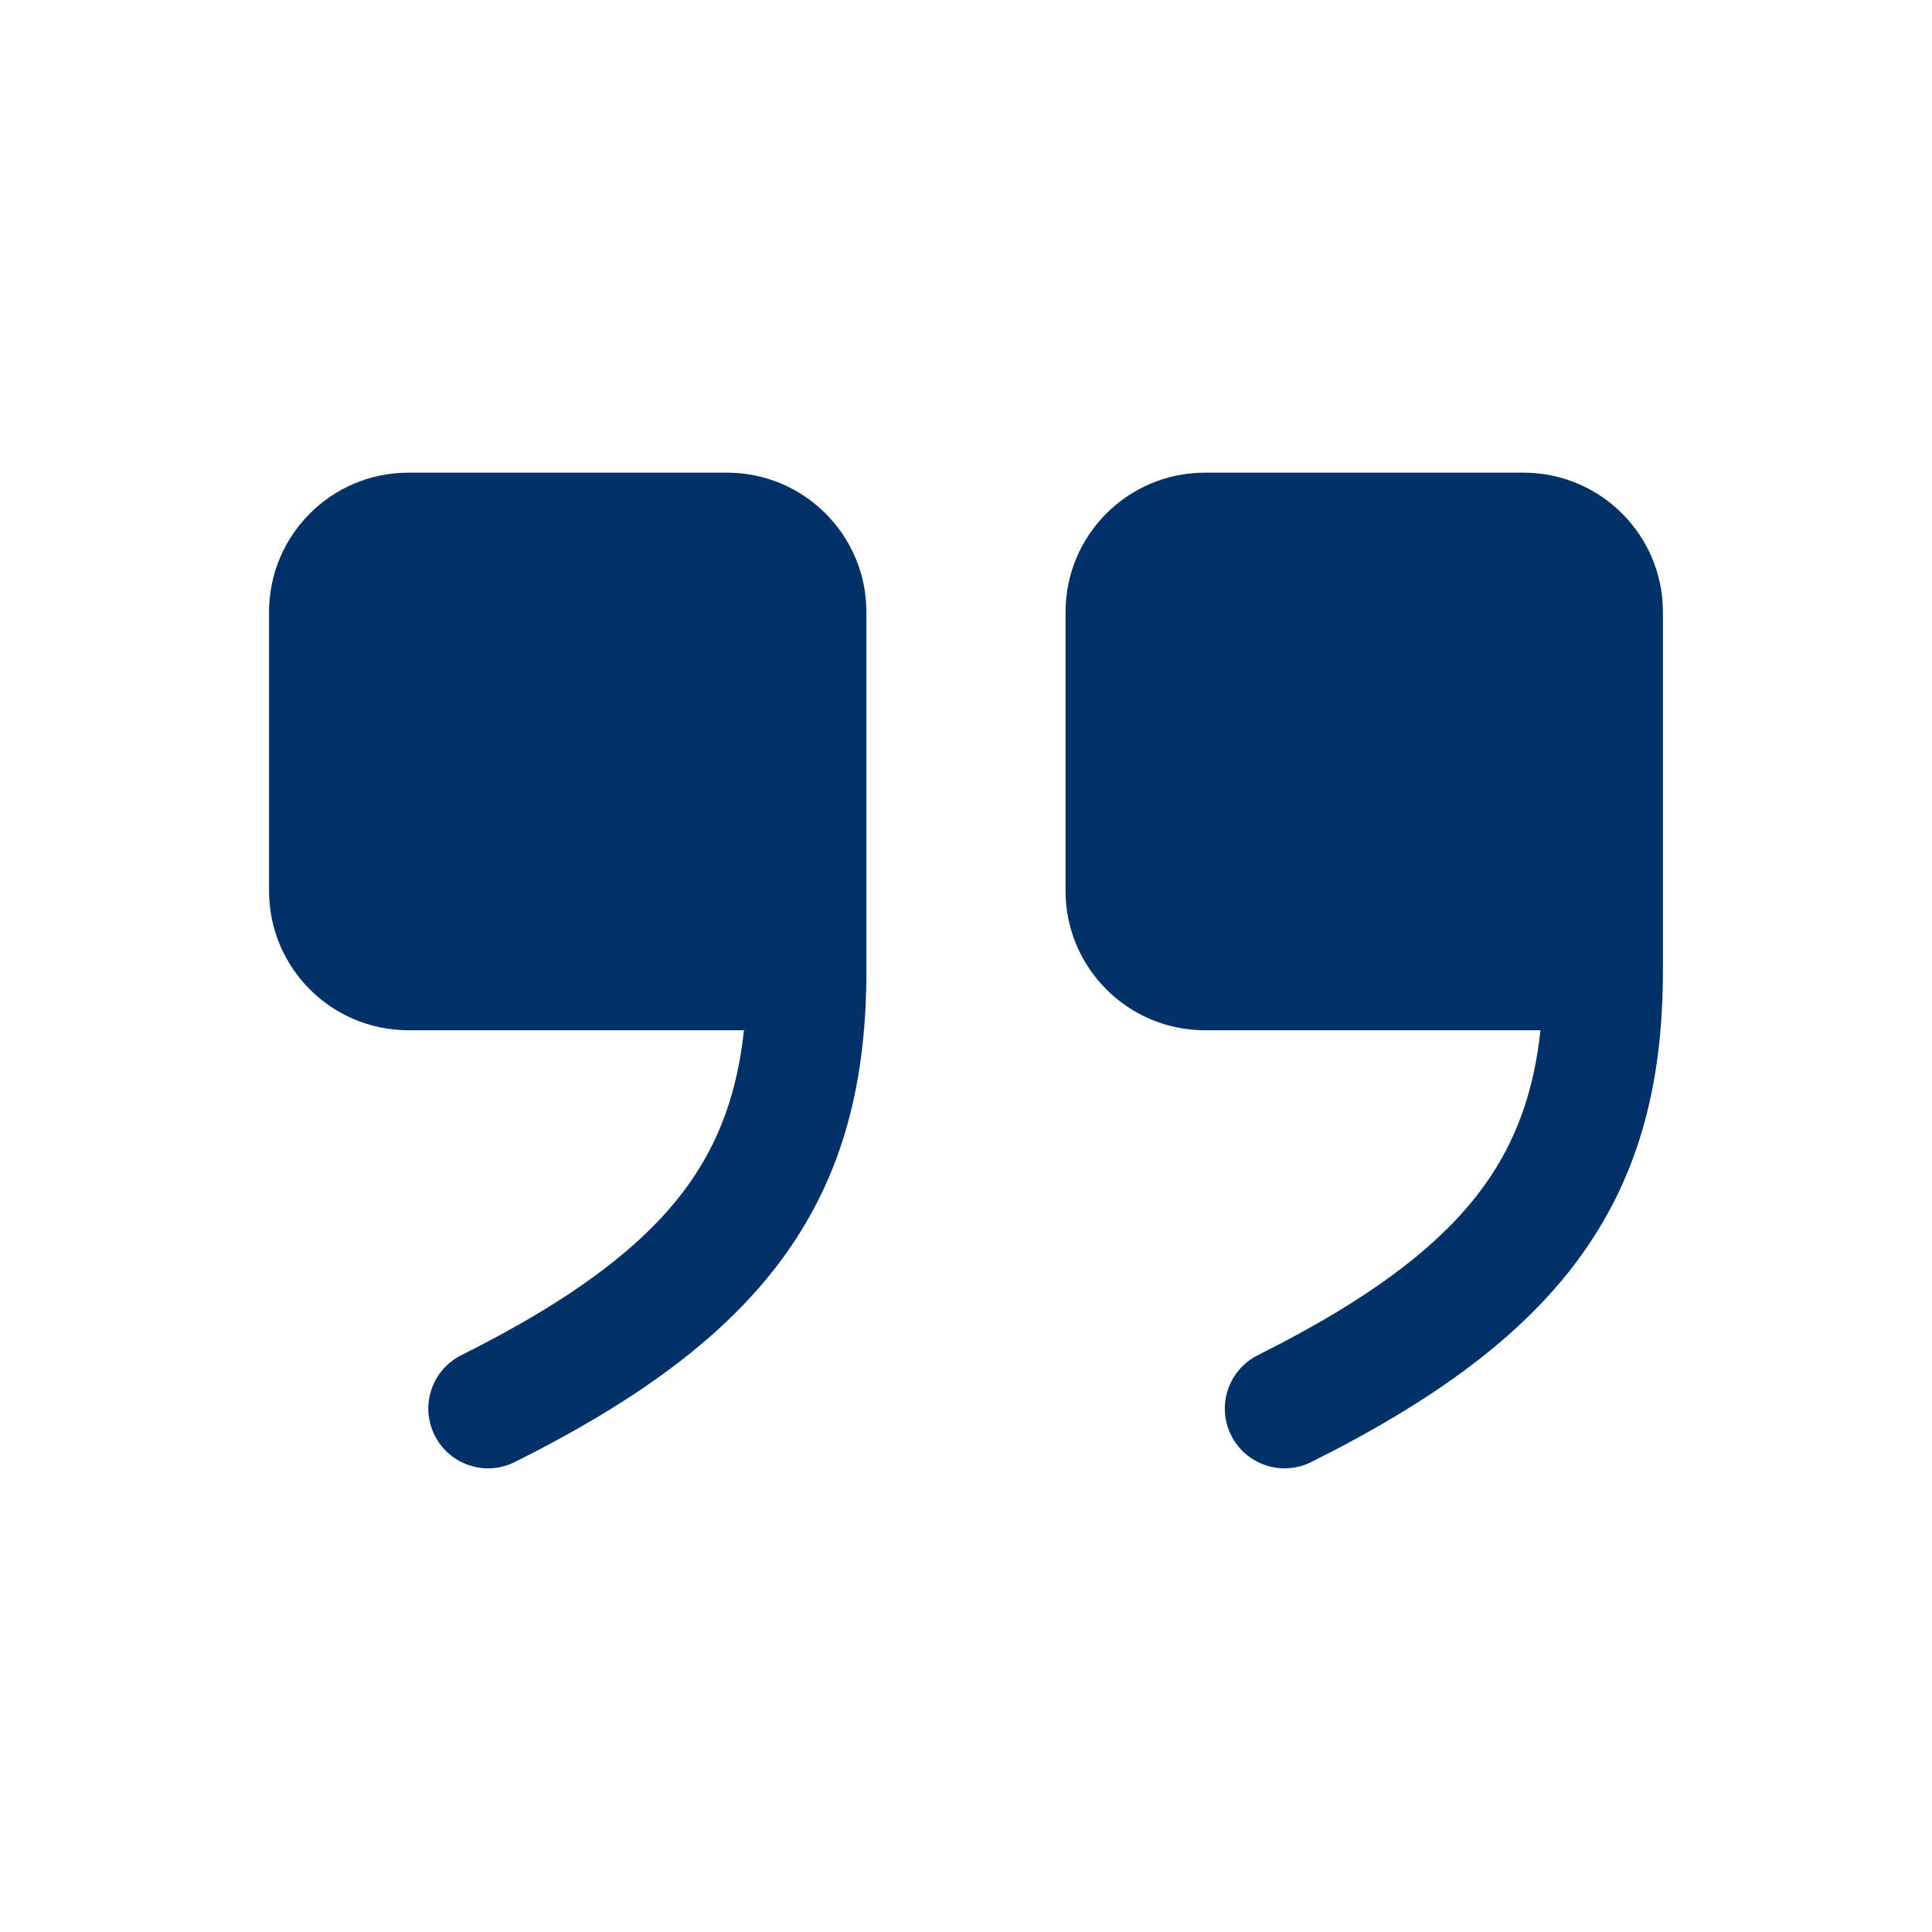 <svg width="95" height="95" viewBox="0 0 95 95" fill="none" xmlns="http://www.w3.org/2000/svg">
<path fill-rule="evenodd" clip-rule="evenodd" d="M36.582 50.659C36.256 53.691 35.379 56.111 33.849 58.254C31.801 61.121 28.369 63.794 22.686 66.636C21.235 67.361 20.646 69.126 21.372 70.577C22.098 72.028 23.862 72.616 25.313 71.891C31.38 68.858 35.781 65.656 38.629 61.669C41.531 57.606 42.603 53.037 42.603 47.722V30.097C42.603 26.311 39.535 23.242 35.749 23.242H20.083C16.297 23.242 13.229 26.311 13.229 30.097V43.805C13.229 47.59 16.297 50.659 20.083 50.659H36.582Z" fill="#003167"/>
<path fill-rule="evenodd" clip-rule="evenodd" d="M75.748 50.659C75.422 53.691 74.545 56.111 73.015 58.254C70.967 61.121 67.535 63.794 61.852 66.636C60.401 67.361 59.812 69.126 60.538 70.577C61.263 72.028 63.028 72.616 64.479 71.89C70.546 68.857 74.948 65.655 77.795 61.668C80.697 57.606 81.769 53.037 81.769 47.721V30.096C81.769 26.311 78.701 23.242 74.915 23.242H59.249C55.463 23.242 52.395 26.311 52.395 30.096V43.805C52.395 47.59 55.463 50.659 59.249 50.659H75.748Z" fill="#003167"/>
</svg>
